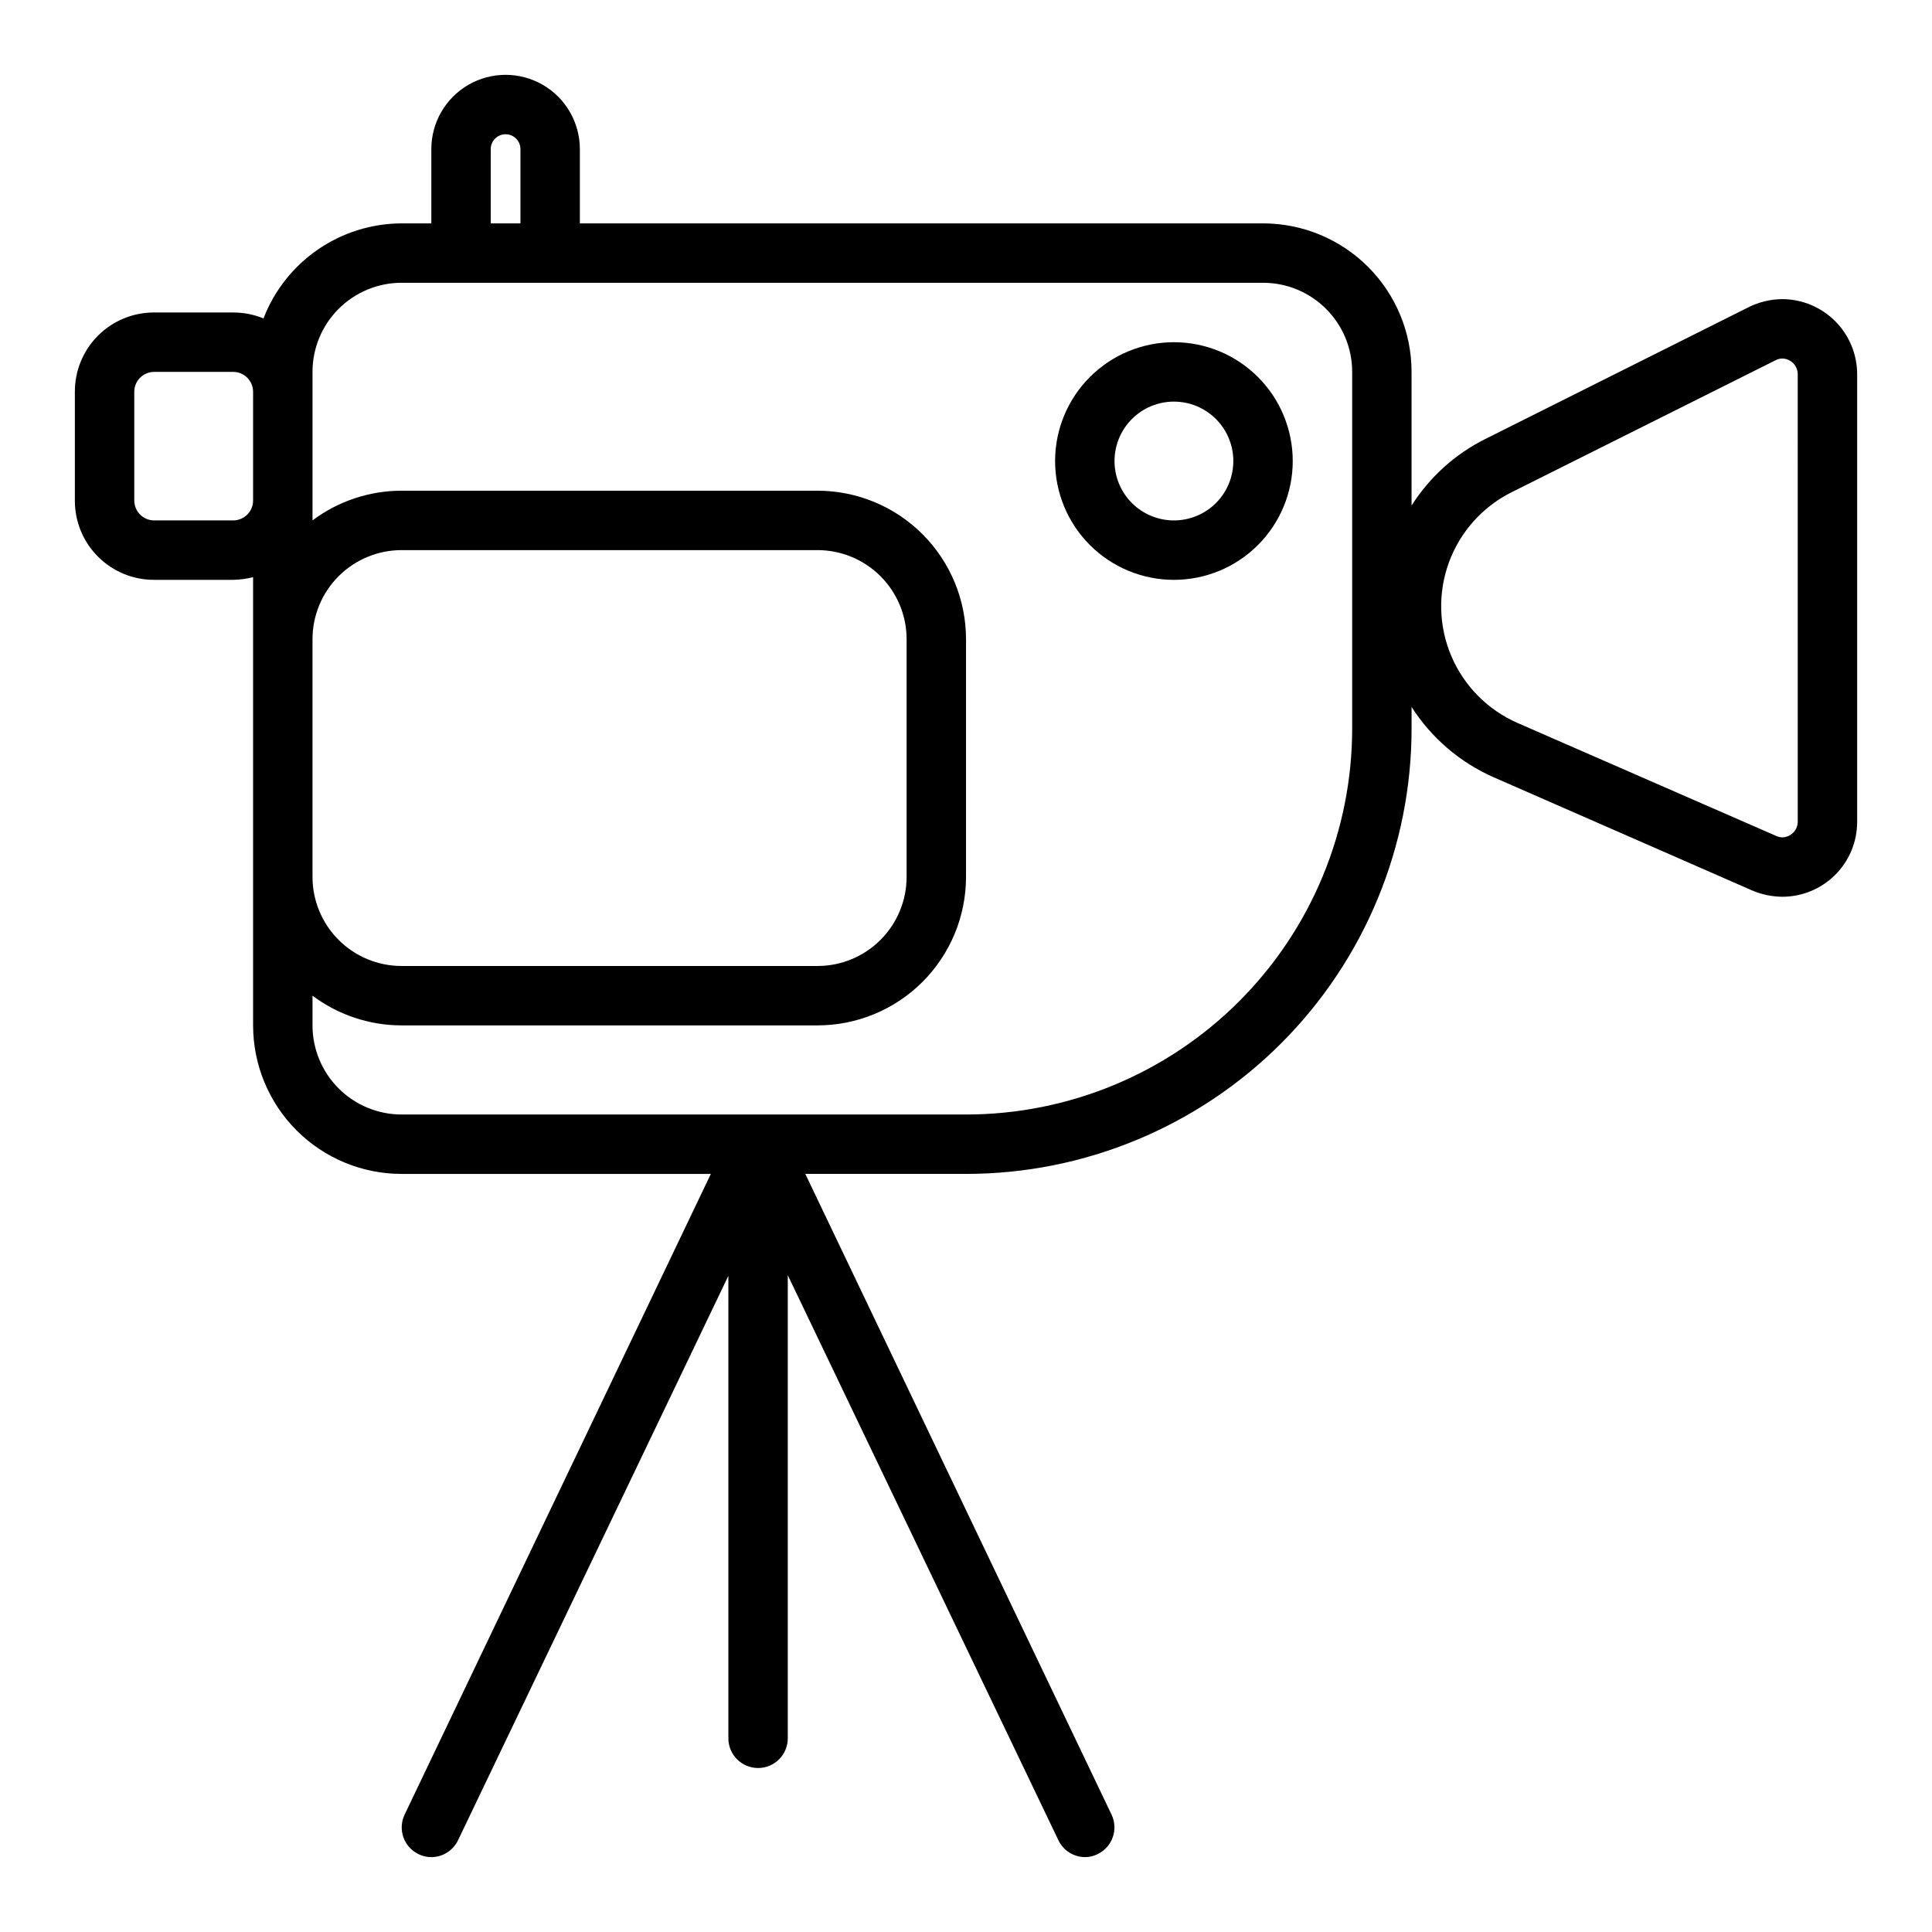 <?xml version="1.0" encoding="UTF-8"?>
<!-- Uploaded to: ICON Repo, www.svgrepo.com, Generator: ICON Repo Mixer Tools -->
<svg fill="#000000" width="800px" height="800px" version="1.1" viewBox="144 144 512 512" xmlns="http://www.w3.org/2000/svg">
 <g>
  <path d="m616.32 223.27c-3.086 0.027-6.129 0.754-8.895 2.125l-69.824 34.953v-0.004c-7.988 3.996-14.738 10.094-19.523 17.633v-35.422c0-10.441-4.144-20.449-11.527-27.832-7.383-7.383-17.395-11.527-27.832-11.527h-181.05v-19.68c0-7.031-3.754-13.531-9.844-17.047-6.086-3.516-13.59-3.516-19.68 0-6.086 3.516-9.84 10.016-9.84 17.047v19.68h-7.871c-7.93 0.023-15.664 2.441-22.195 6.934-6.531 4.496-11.555 10.859-14.41 18.254-2.5-1.02-5.172-1.555-7.871-1.574h-21.098c-5.582-0.02-10.938 2.188-14.883 6.133-3.949 3.949-6.156 9.305-6.137 14.887v28.812c-0.02 5.582 2.188 10.938 6.137 14.883 3.945 3.949 9.301 6.156 14.883 6.137h20.941c1.777-0.027 3.551-0.266 5.273-0.711v118.79c0 10.438 4.148 20.449 11.527 27.832 7.383 7.383 17.395 11.527 27.832 11.527h81.949l-81.16 169.8c-1.859 3.914-0.207 8.594 3.699 10.469 1.051 0.527 2.211 0.797 3.383 0.789 3.031-0.008 5.785-1.754 7.086-4.488l71.637-149.57v122.57c0 4.348 3.523 7.871 7.871 7.871 4.348 0 7.871-3.523 7.871-7.871v-122.73l71.637 149.57c1.254 2.793 4.019 4.606 7.086 4.644 1.172 0.008 2.332-0.262 3.383-0.789 3.906-1.875 5.559-6.555 3.699-10.469l-81.16-169.8h42.59c31.316 0 61.348-12.441 83.492-34.582 22.145-22.145 34.586-52.18 34.586-83.496v-5.668c5.269 8.234 12.855 14.727 21.805 18.656l68.488 29.992c2.492 1.055 5.164 1.617 7.871 1.652 5.277 0.02 10.34-2.059 14.078-5.781 3.738-3.723 5.84-8.781 5.84-14.055v-118.63c0-5.269-2.09-10.32-5.805-14.055-3.719-3.734-8.766-5.84-14.035-5.859zm-342.27-21.648v-2.363-15.742c0-2.176 1.762-3.938 3.934-3.938 2.176 0 3.938 1.762 3.938 3.938v15.742 2.363 1.574h-7.871zm-47.234 111.78c0-6.262 2.488-12.27 6.918-16.699 4.43-4.43 10.438-6.918 16.699-6.918h110.21c6.266 0 12.273 2.488 16.699 6.918 4.43 4.43 6.918 10.438 6.918 16.699v62.977c0 6.262-2.488 12.27-6.918 16.699-4.426 4.43-10.434 6.918-16.699 6.918h-110.21c-6.262 0-12.27-2.488-16.699-6.918-4.43-4.43-6.918-10.438-6.918-16.699zm-21.016-31.488h-20.941c-1.398 0-2.738-0.555-3.731-1.543-0.988-0.992-1.543-2.332-1.543-3.731v-28.812c0-2.914 2.359-5.273 5.273-5.273h20.941c2.91 0 5.273 2.359 5.273 5.273v28.812c0 1.398-0.555 2.738-1.547 3.731-0.988 0.988-2.328 1.543-3.727 1.543zm296.54 55.105c0 27.141-10.781 53.168-29.977 72.363-19.191 19.191-45.219 29.973-72.359 29.973h-149.57c-6.262 0-12.27-2.488-16.699-6.918-4.43-4.43-6.918-10.434-6.918-16.699v-7.871c6.816 5.109 15.102 7.871 23.617 7.871h110.21c10.441 0 20.453-4.148 27.832-11.527 7.383-7.383 11.531-17.395 11.531-27.832v-62.977c0-10.438-4.148-20.449-11.531-27.832-7.379-7.383-17.391-11.527-27.832-11.527h-110.21c-8.516 0-16.801 2.762-23.617 7.871v-39.359c0-6.266 2.488-12.27 6.918-16.699 4.43-4.43 10.438-6.918 16.699-6.918h228.29c6.262 0 12.27 2.488 16.699 6.918 4.43 4.43 6.918 10.434 6.918 16.699zm118.08 24.797h-0.004c-0.039 2.242-1.848 4.051-4.094 4.094-0.57-0.02-1.133-0.152-1.652-0.395l-68.488-29.914h0.004c-7.891-3.445-14.168-9.773-17.551-17.688-3.379-7.918-3.609-16.828-0.641-24.91 2.969-8.082 8.914-14.723 16.617-18.566l69.902-34.953c0.555-0.305 1.176-0.465 1.809-0.473 2.273 0.043 4.094 1.898 4.094 4.172z"/>
  <path d="m455.1 234.69c-8.352 0-16.359 3.316-22.266 9.223-5.902 5.902-9.223 13.914-9.223 22.266 0 8.348 3.32 16.359 9.223 22.266 5.906 5.902 13.914 9.223 22.266 9.223 8.352 0 16.363-3.32 22.266-9.223 5.906-5.906 9.223-13.918 9.223-22.266 0-8.352-3.316-16.363-9.223-22.266-5.902-5.906-13.914-9.223-22.266-9.223zm0 47.23c-4.176 0-8.18-1.66-11.133-4.609-2.953-2.953-4.609-6.957-4.609-11.133s1.656-8.184 4.609-11.133c2.953-2.953 6.957-4.613 11.133-4.613 4.176 0 8.18 1.66 11.133 4.613 2.953 2.949 4.613 6.957 4.613 11.133s-1.66 8.18-4.613 11.133c-2.953 2.949-6.957 4.609-11.133 4.609z"/>
 </g>
</svg>